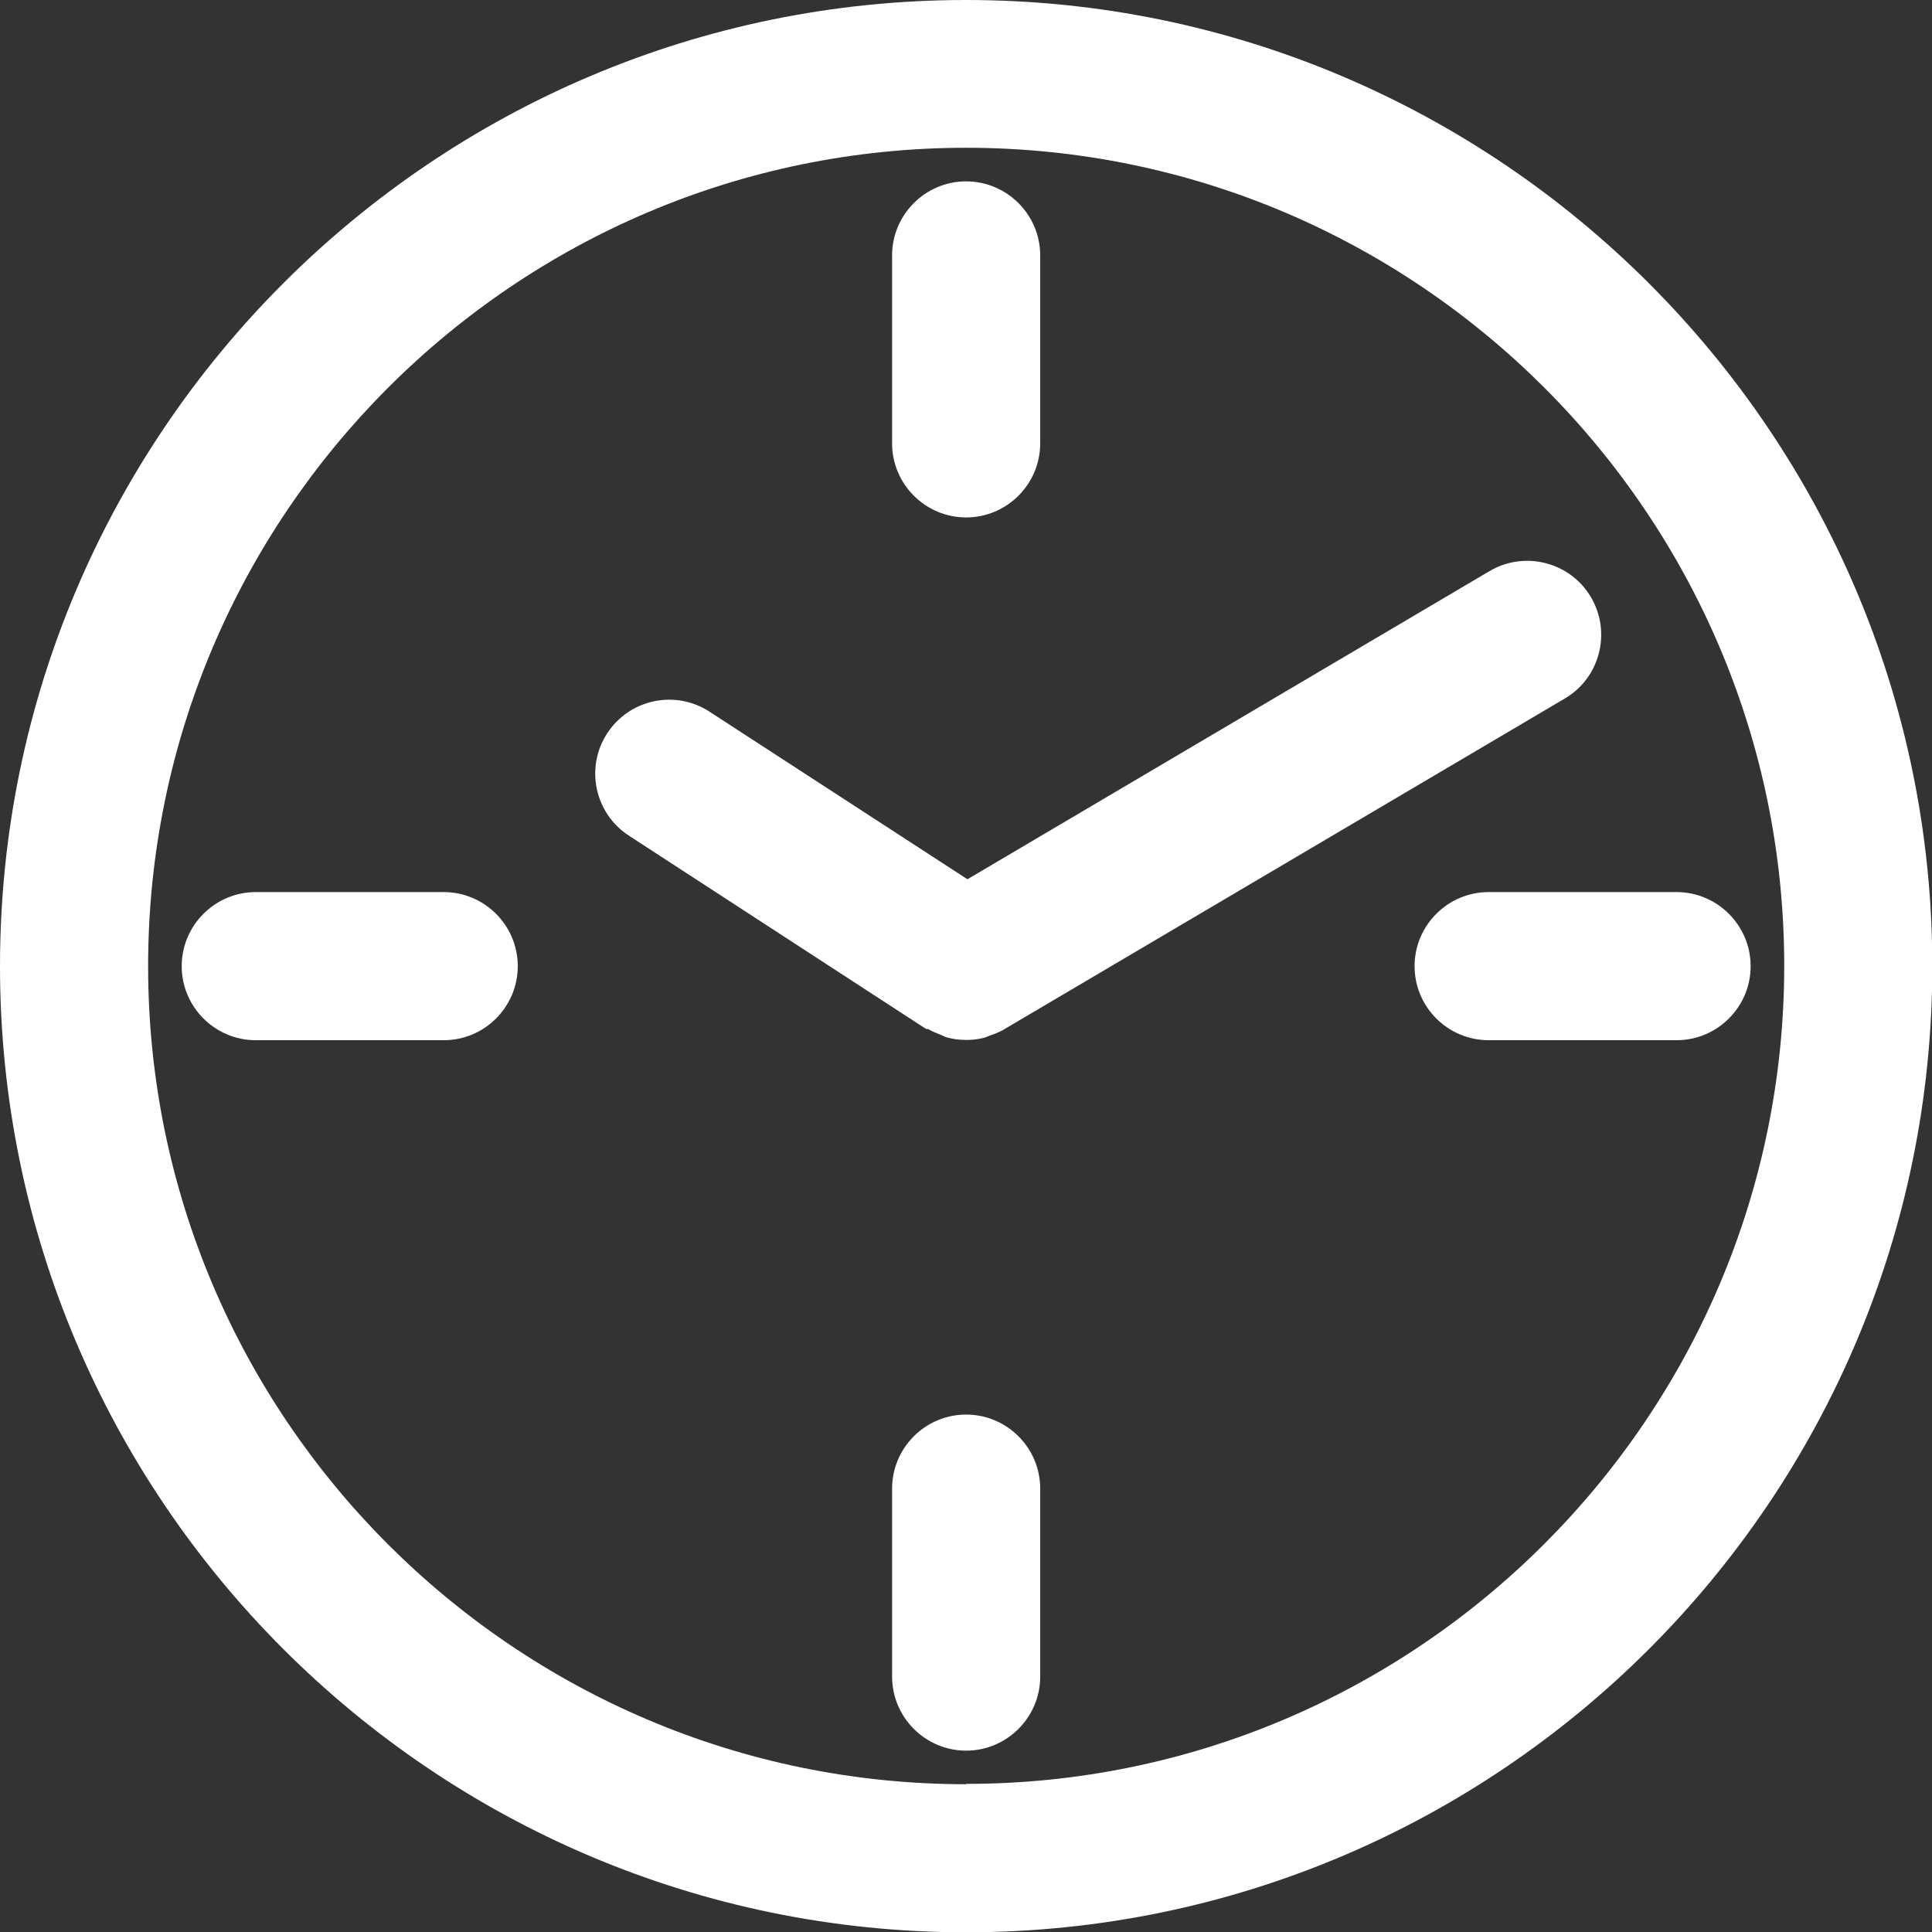 <svg width="39" height="39" viewBox="0 0 39 39" fill="none" xmlns="http://www.w3.org/2000/svg">
<rect x="0" y="0" width="39" height="39" fill="#333333" stroke="none"/>
<g clip-path="url(#clip0_7417_4327)">
<path d="M19.503 0C8.748 0 0 8.748 0 19.503C0 30.259 8.748 39.006 19.503 39.006C30.259 39.006 39.006 30.259 39.006 19.503C39.006 8.748 30.252 0 19.503 0ZM19.503 36.017C10.395 36.017 2.99 28.605 2.99 19.503C2.99 10.401 10.395 2.983 19.503 2.983C28.612 2.983 36.017 10.395 36.017 19.497C36.017 28.599 28.605 36.01 19.503 36.01V36.017Z" fill="white"/>
<path d="M19.503 10.445C20.326 10.445 20.998 9.774 20.998 8.95V5.156C20.998 4.333 20.326 3.661 19.503 3.661C18.679 3.661 18.008 4.333 18.008 5.156V8.95C18.008 9.774 18.679 10.445 19.503 10.445Z" fill="white"/>
<path d="M19.503 28.555C18.679 28.555 18.008 29.226 18.008 30.05V33.844C18.008 34.667 18.679 35.339 19.503 35.339C20.326 35.339 20.998 34.667 20.998 33.844V30.05C20.998 29.226 20.326 28.555 19.503 28.555Z" fill="white"/>
<path d="M8.957 18.008H5.163C4.339 18.008 3.668 18.68 3.668 19.503C3.668 20.327 4.339 20.998 5.163 20.998H8.957C9.781 20.998 10.452 20.327 10.452 19.503C10.452 18.68 9.781 18.008 8.957 18.008Z" fill="white"/>
<path d="M33.844 18.008H30.05C29.226 18.008 28.555 18.68 28.555 19.503C28.555 20.327 29.226 20.998 30.05 20.998H33.844C34.667 20.998 35.339 20.327 35.339 19.503C35.339 18.68 34.667 18.008 33.844 18.008Z" fill="white"/>
<path d="M18.731 20.77C18.813 20.821 18.902 20.852 18.991 20.89C19.029 20.903 19.067 20.928 19.111 20.941C19.231 20.973 19.352 20.992 19.478 20.992C19.485 20.992 19.497 20.992 19.504 20.992C19.504 20.992 19.529 20.992 19.542 20.992C19.656 20.992 19.763 20.973 19.871 20.948C19.909 20.935 19.947 20.916 19.985 20.903C20.067 20.872 20.15 20.846 20.226 20.802C20.232 20.802 20.245 20.802 20.251 20.789L31.589 14.1C32.299 13.682 32.533 12.764 32.115 12.054C31.697 11.345 30.779 11.11 30.069 11.528L19.529 17.749L14.322 14.366C13.632 13.916 12.707 14.113 12.257 14.803C11.807 15.494 12.004 16.419 12.694 16.868L18.674 20.758C18.674 20.758 18.699 20.77 18.712 20.776L18.731 20.77Z" fill="white"/>
</g>
<defs>
<clipPath id="clip0_7417_4327">
<rect width="39" height="39" fill="white"/>
</clipPath>
</defs>
</svg>
